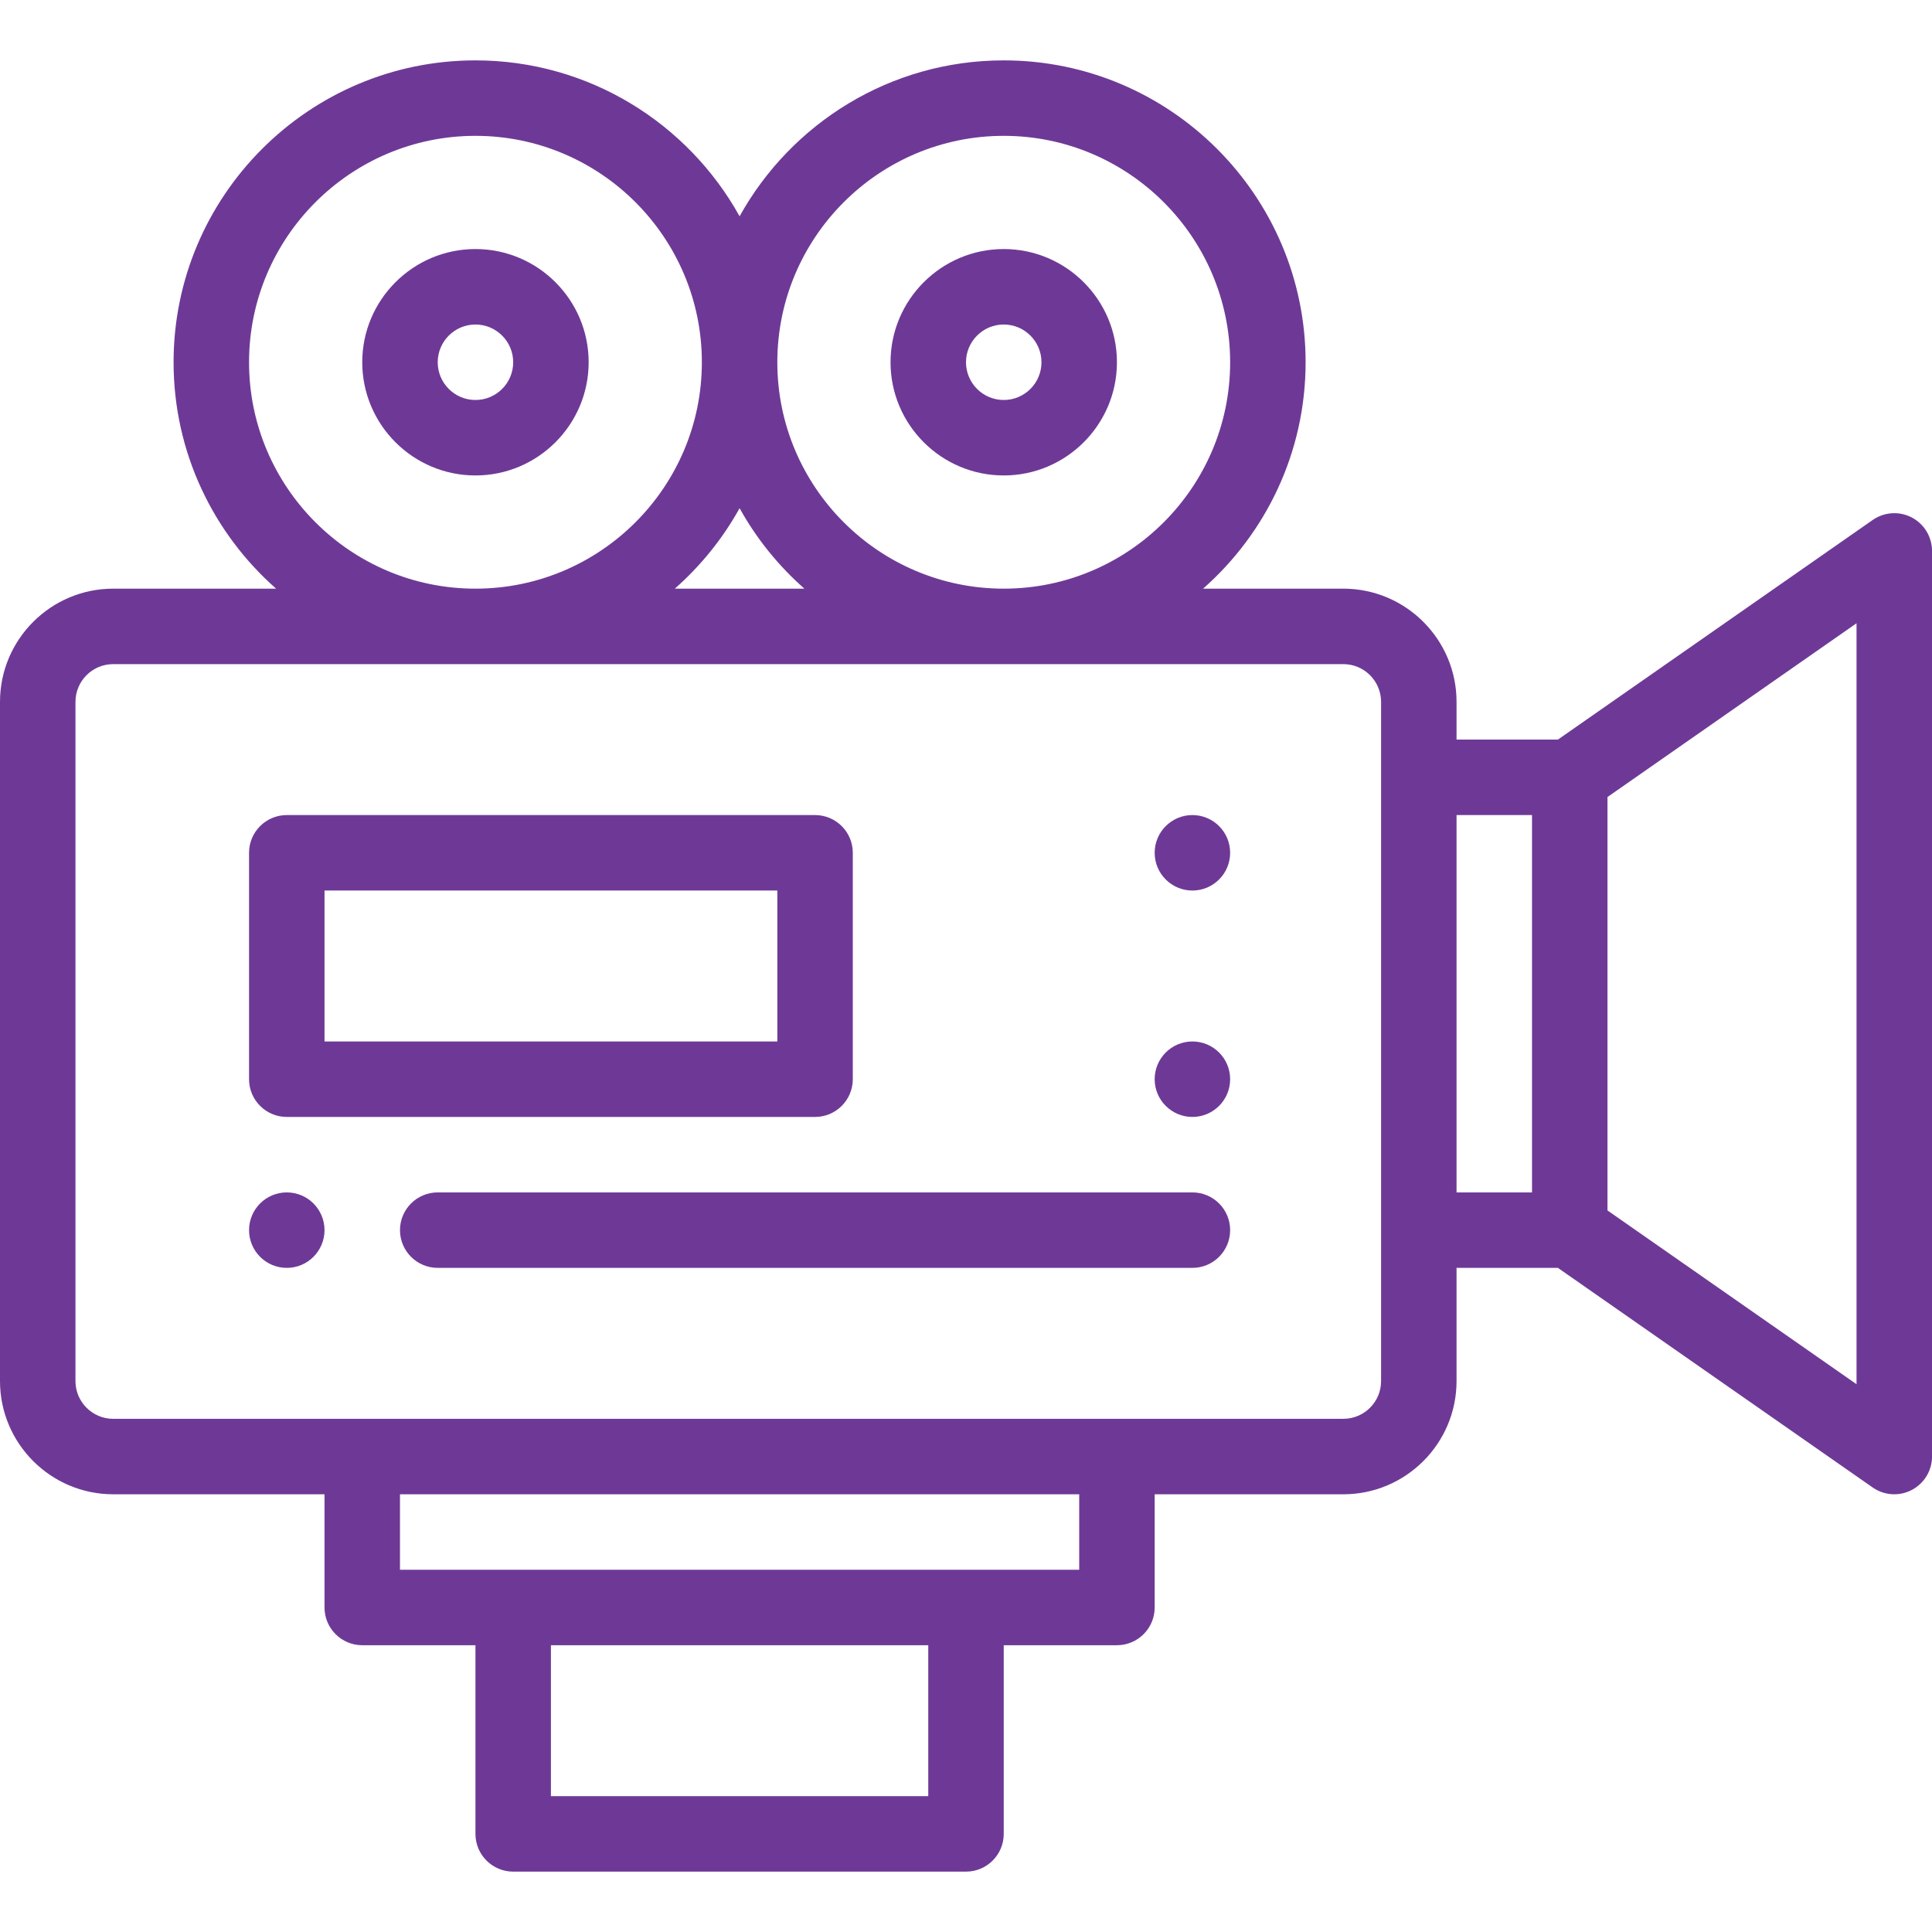 <?xml version="1.0" encoding="utf-8"?>
<!-- Generator: Adobe Illustrator 23.0.1, SVG Export Plug-In . SVG Version: 6.00 Build 0)  -->
<svg version="1.1" id="Layer_1" xmlns="http://www.w3.org/2000/svg" xmlns:xlink="http://www.w3.org/1999/xlink" x="0px" y="0px"
	 viewBox="0 0 512 512" style="enable-background:new 0 0 512 512;" xml:space="preserve">
<style type="text/css">
	.st0{fill:#6E3996;}
</style>
<path class="st0" d="M316,216c-5.52,0-10,4.48-10,10s4.48,10,10,10s10-4.48,10-10S321.52,216,316,216z"/>
<path class="st0" d="M316,276c-5.52,0-10,4.48-10,10s4.48,10,10,10s10-4.48,10-10S321.52,276,316,276z"/>
<path class="st0" d="M76,316c-5.52,0-10,4.48-10,10s4.48,10,10,10s10-4.48,10-10S81.52,316,76,316z"/>
<path class="st0" d="M506.63,137.13c-3.3-1.72-7.29-1.46-10.35,0.67L412.86,196H386v-10c0-16.54-13.46-30-30-30h-37.17
	C335.47,141.33,346,119.88,346,96c0-44.11-35.89-80-80-80c-30.09,0-56.34,16.71-70,41.32C182.34,32.71,156.09,16,126,16
	c-44.11,0-80,35.89-80,80c0,23.88,10.53,45.33,27.17,60H30c-16.54,0-30,13.46-30,30v180c0,16.54,13.46,30,30,30h56v30
	c0,5.52,4.48,10,10,10h30v50c0,5.52,4.48,10,10,10h120c5.52,0,10-4.48,10-10v-50h30c5.52,0,10-4.48,10-10v-30h50
	c16.54,0,30-13.46,30-30v-30h26.86l83.42,58.2c3.02,2.11,7.01,2.41,10.35,0.66c3.3-1.73,5.38-5.14,5.38-8.87V146
	C512,142.27,509.93,138.86,506.63,137.13z M266,36c33.09,0,60,26.92,60,60c0,33.09-26.91,60-60,60s-60-26.91-60-60
	C206,62.92,232.91,36,266,36z M213.17,156h-34.34c6.87-6.05,12.7-13.26,17.17-21.32C200.47,142.74,206.3,149.95,213.17,156z M66,96
	c0-33.08,26.91-60,60-60s60,26.92,60,60c0,33.09-26.91,60-60,60S66,129.09,66,96z M246,476H146v-40h100V476z M286,416H106v-20h180
	V416z M366,366c0,5.52-4.48,10-10,10H30c-5.52,0-10-4.48-10-10V186c0-5.51,4.48-10,10-10h326c5.52,0,10,4.49,10,10V366z M386,216h20
	v100h-20V216z M492,366.83l-66-46.05V211.22l66-46.05V366.83z"/>
<path class="st0" d="M126,66c-16.54,0-30,13.46-30,30s13.46,30,30,30s30-13.46,30-30S142.54,66,126,66z M126,106
	c-5.52,0-10-4.48-10-10c0-5.51,4.48-10,10-10s10,4.49,10,10C136,101.52,131.52,106,126,106z"/>
<path class="st0" d="M266,126c16.54,0,30-13.46,30-30s-13.46-30-30-30s-30,13.46-30,30S249.46,126,266,126z M266,86
	c5.52,0,10,4.49,10,10c0,5.52-4.48,10-10,10s-10-4.48-10-10C256,90.49,260.48,86,266,86z"/>
<path class="st0" d="M226,286v-60c0-5.52-4.48-10-10-10H76c-5.52,0-10,4.48-10,10v60c0,5.52,4.48,10,10,10h140
	C221.52,296,226,291.52,226,286z M206,276H86v-40h120V276z"/>
<path class="st0" d="M316,316H116c-5.52,0-10,4.48-10,10s4.48,10,10,10h200c5.52,0,10-4.48,10-10S321.52,316,316,316z"/>
</svg>
